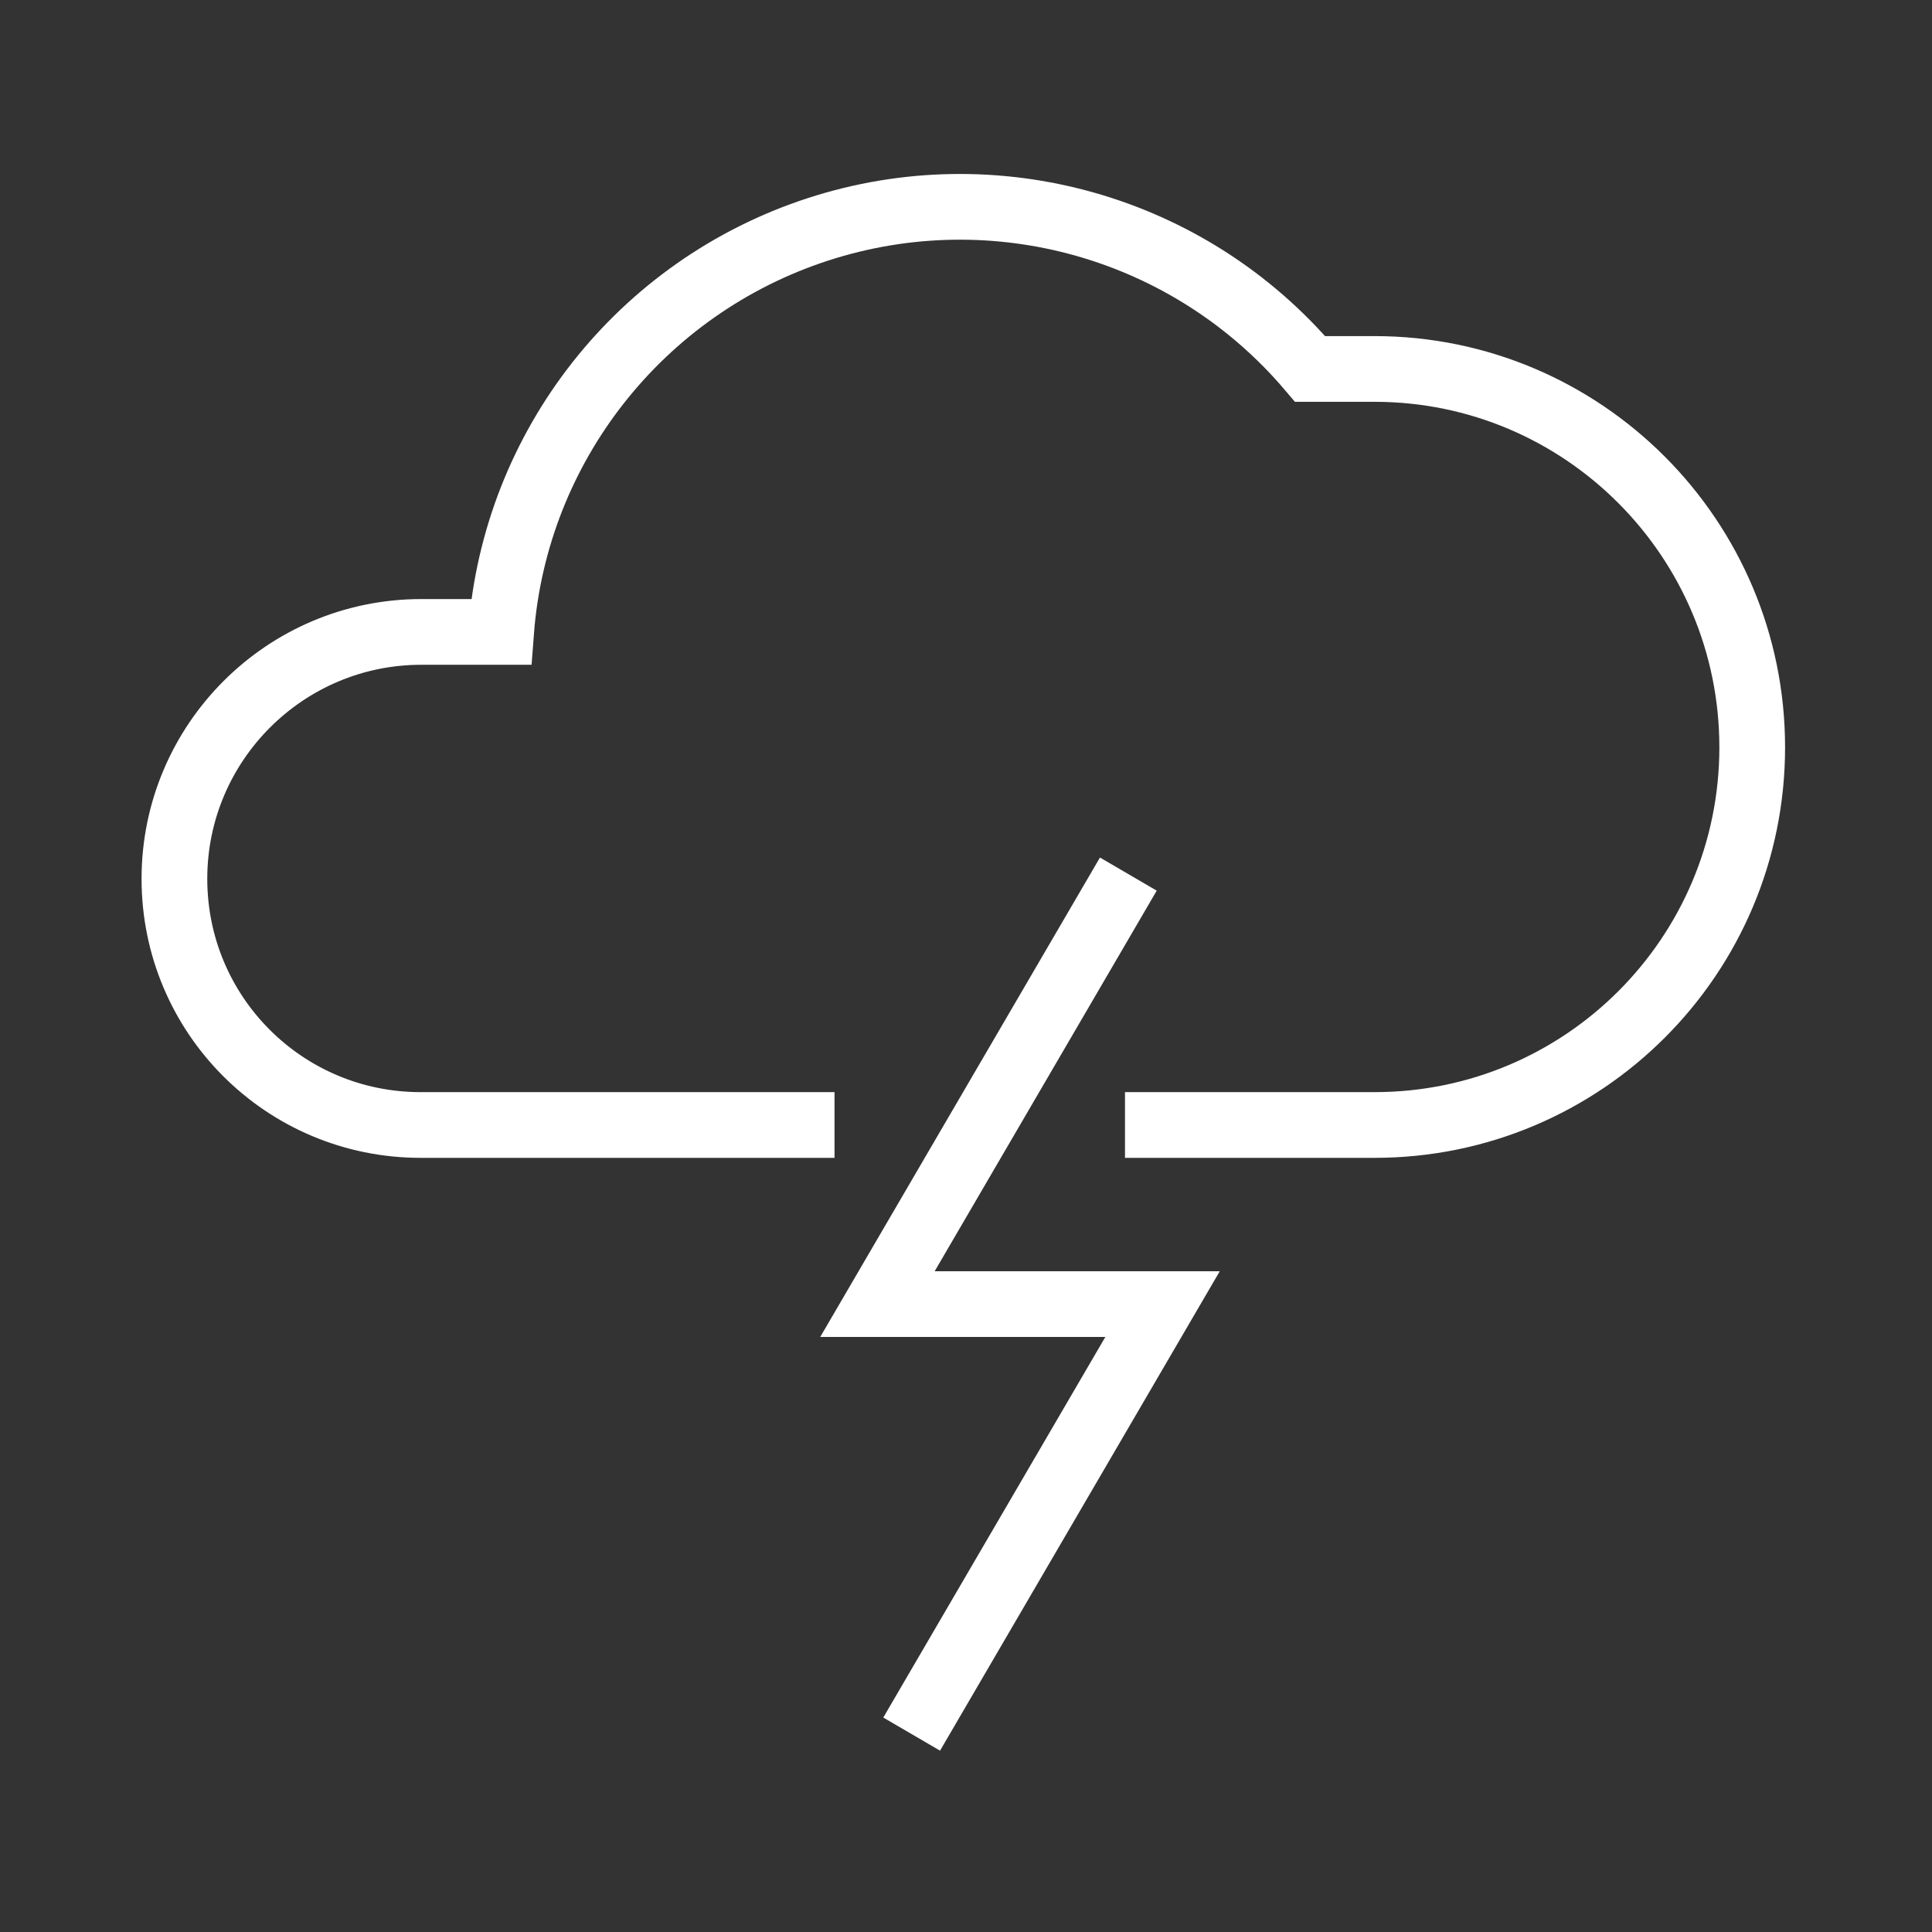 <?xml version="1.0" encoding="utf-8"?>
<!-- Generator: Adobe Illustrator 24.3.0, SVG Export Plug-In . SVG Version: 6.00 Build 0)  -->
<svg version="1.1" id="Camada_1" xmlns="http://www.w3.org/2000/svg" xmlns:xlink="http://www.w3.org/1999/xlink" x="0px" y="0px"
	 viewBox="0 0 288 288" style="enable-background:new 0 0 288 288;" xml:space="preserve">
<rect x="0" y="0" width="288" height="288" fill="#333333" stroke="none"/>
<style type="text/css">
	.st0{fill:none;stroke:#FFFFFF;stroke-width:9.796;}
</style>
<desc>Created with Sketch.</desc>
<g id="ICONS-_x2F_-Forecast-_x2F_-Color-_x2F_-15---Thunderstorms-LK">
	<g id="Thunderstorms" transform="translate(26, 30)">
		<polyline id="Path" class="st0" points="109.9,228.5 147.3,164.4 104.8,164.4 142.2,100.3 		"/>
		<path id="Path_1_" class="st0" d="M141.7,137.7h37.2c31.1,0,56.3-25.2,56.3-56.3S210,25,178.9,25h-9.6c-18-21.2-47-29.4-73.4-20.8
			s-45.1,32.3-47.2,60H36.8C16.5,64.2,0,80.7,0,101s16.4,36.7,36.7,36.7h61.7"/>
	</g>
</g>
</svg>
